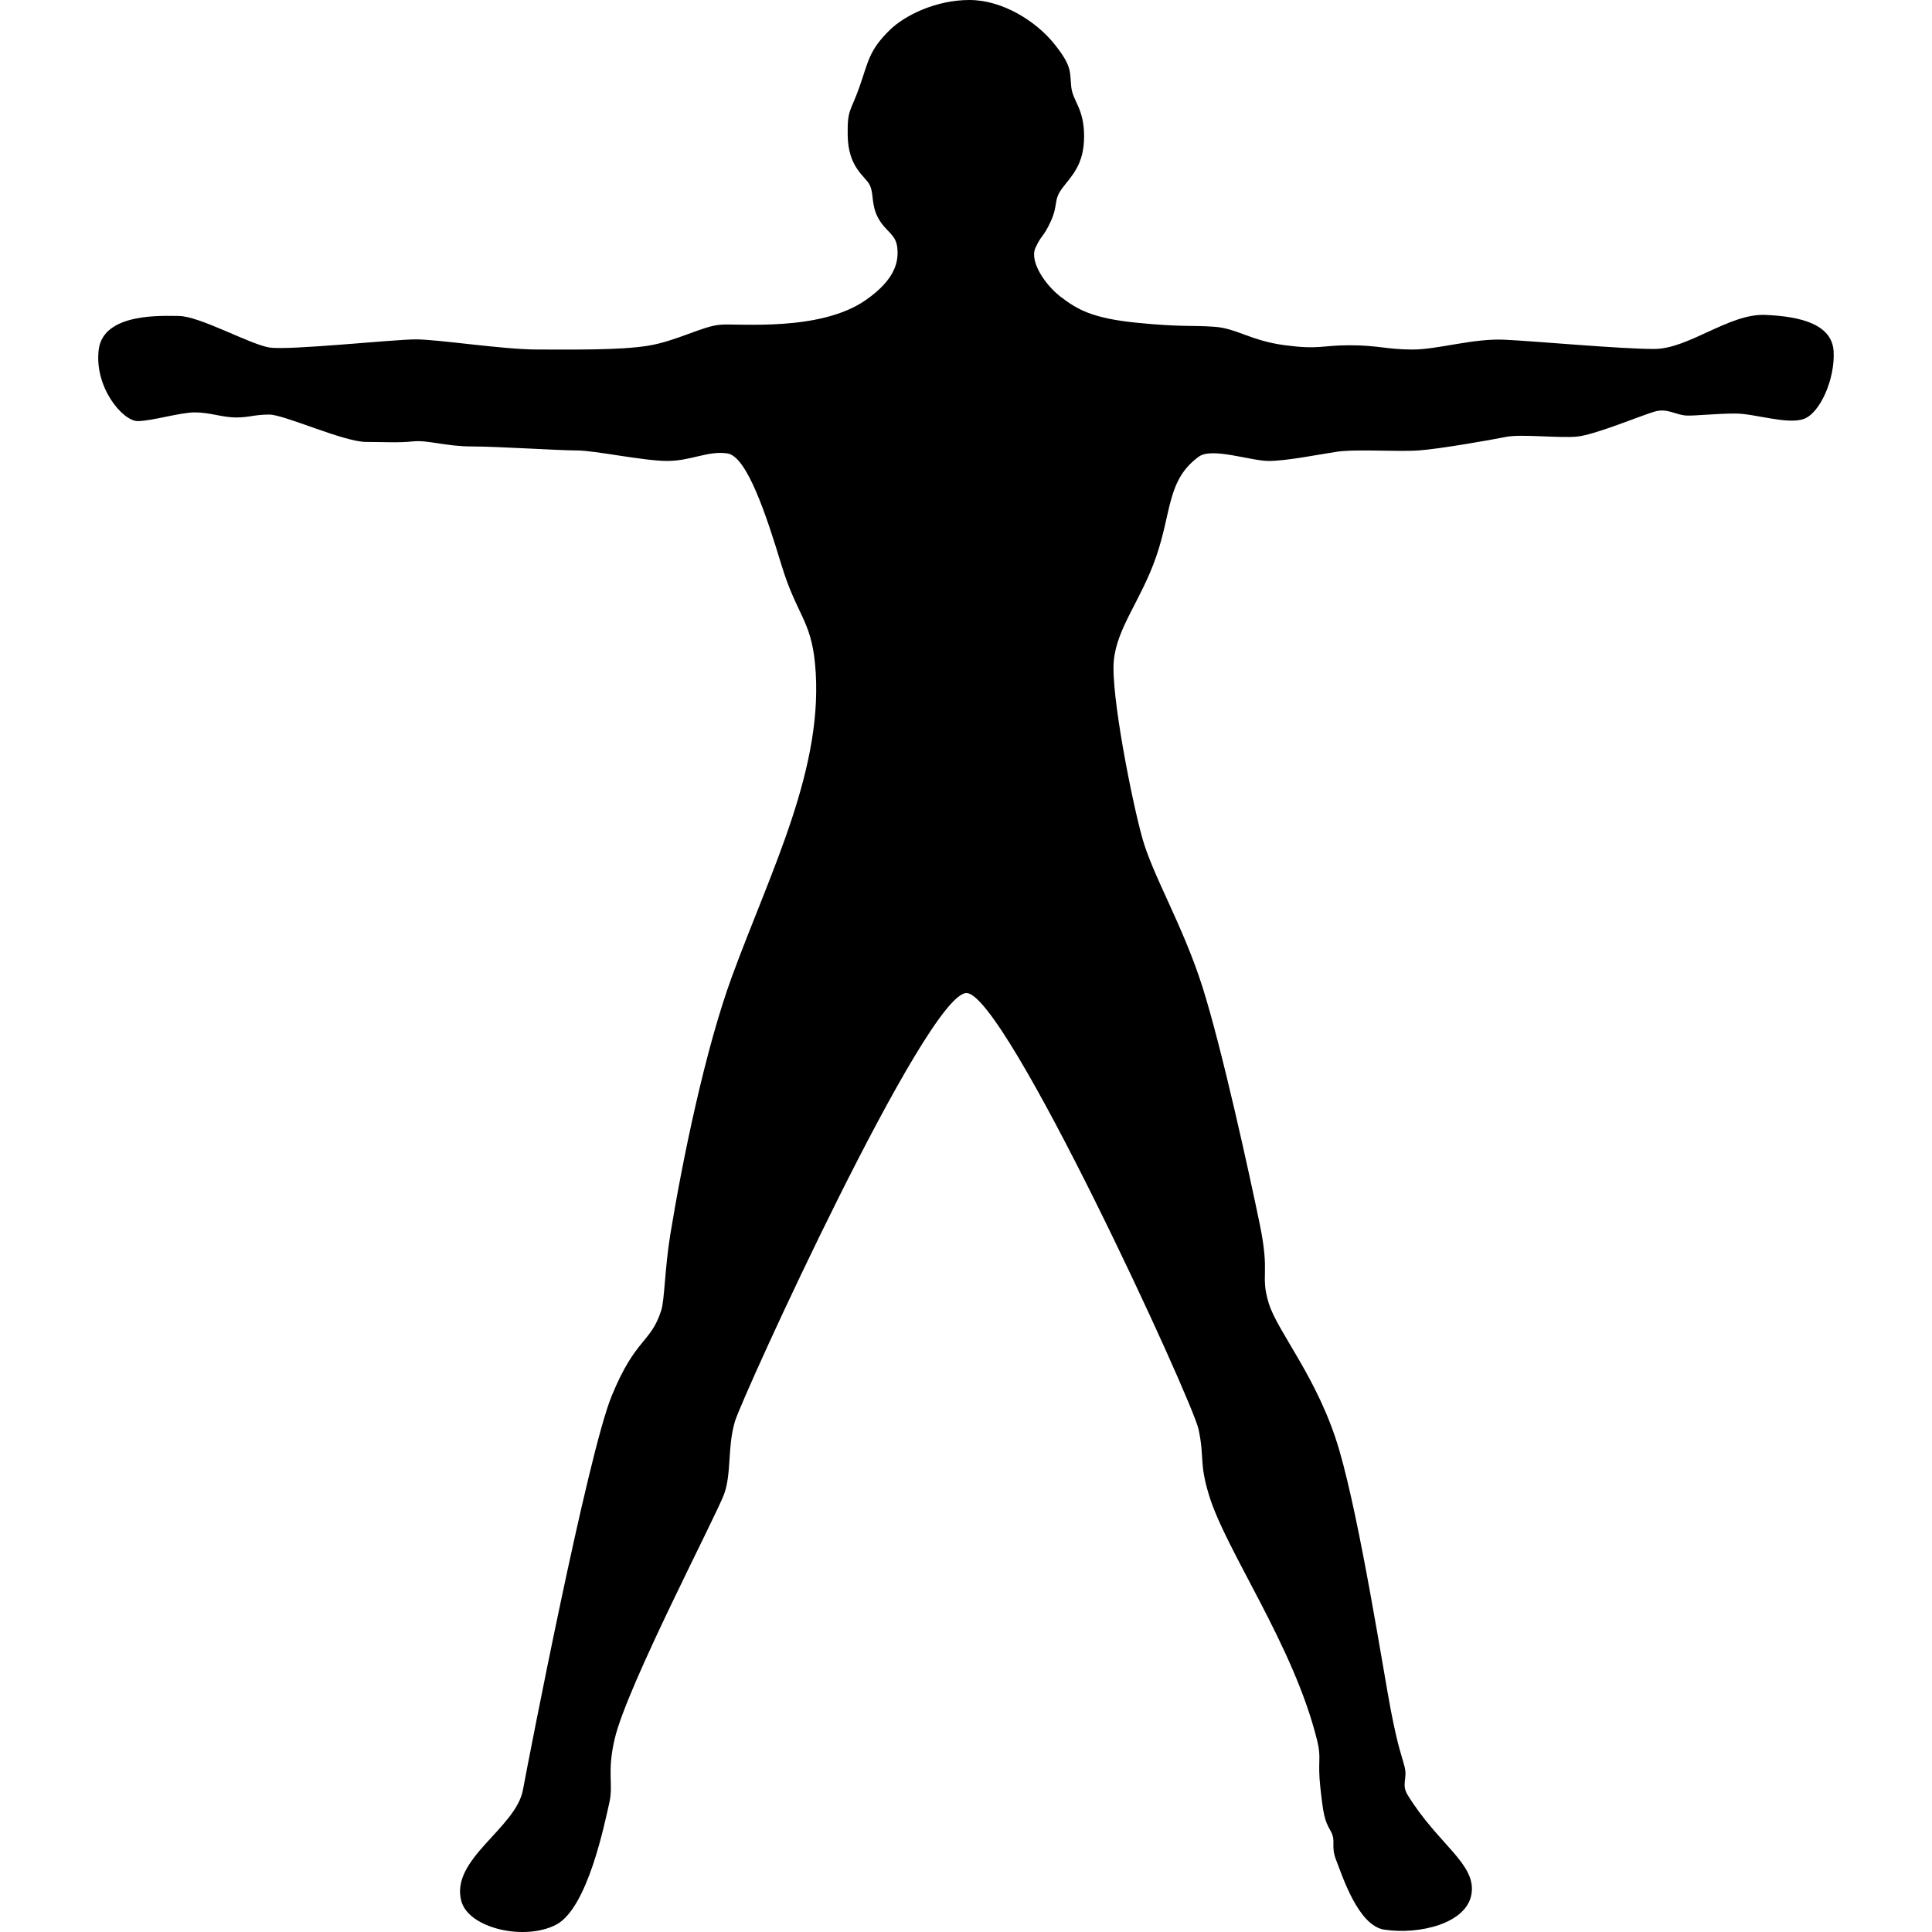 <?xml version="1.0" encoding="utf-8"?>
<!-- Generator: www.svgicons.com -->
<svg xmlns="http://www.w3.org/2000/svg" width="800" height="800" viewBox="0 0 24 24">
<path fill="currentColor" d="M12.043 0c.413 0 .83.266 1.054.546s.191.342.21.529s.16.265.16.62s-.16.494-.272.644s-.047.2-.14.406s-.118.168-.193.336s.123.462.319.61s.378.262.938.318s.683.03.963.05c.28.018.453.174.882.23c.43.056.449 0 .803 0s.462.053.78.053c.317 0 .75-.14 1.141-.122c.393.018 1.43.115 1.86.115s.931-.442 1.38-.423c.448.018.832.119.85.455s-.165.762-.37.837c-.206.074-.609-.067-.852-.067c-.242 0-.496.03-.606.025c-.133-.007-.232-.09-.381-.053c-.15.038-.76.297-.984.315c-.224.02-.689-.034-.875.003s-.822.15-1.083.168c-.262.02-.786-.02-1.029.018c-.243.037-.615.113-.839.113s-.702-.172-.866-.054c-.397.288-.336.683-.532 1.247c-.187.538-.488.88-.525 1.29c-.038.412.224 1.738.355 2.205s.504 1.083.747 1.848c.242.766.58 2.31.711 2.945s.004.62.11.977c.108.362.616.934.878 1.83c.261.896.547 2.744.64 3.23c.094.485.135.558.172.707c.037.15-.045.214.039.35c.378.613.848.849.792 1.222c-.056.374-.652.513-1.083.448c-.326-.048-.523-.672-.597-.859c-.075-.186.003-.239-.072-.37c-.075-.13-.089-.199-.126-.535s.016-.36-.039-.582c-.294-1.197-1.144-2.367-1.35-3.07c-.117-.393-.049-.444-.124-.799c-.074-.355-2.402-5.42-2.883-5.42c-.496 0-2.783 5.006-2.877 5.323s-.04.638-.133.899s-1.208 2.388-1.36 3.042c-.1.428-.012.556-.068.8c-.056.242-.266 1.303-.659 1.509c-.392.205-1.086.046-1.178-.292c-.142-.52.678-.906.765-1.382c.076-.41.804-4.165 1.102-4.893s.486-.654.616-1.064c.042-.13.043-.514.113-.945c.153-.934.433-2.294.765-3.201c.486-1.326 1.157-2.611 1.032-3.893c-.053-.539-.23-.606-.417-1.222s-.428-1.347-.67-1.384c-.244-.037-.449.093-.748.093s-.896-.13-1.12-.13s-.992-.05-1.31-.05s-.54-.081-.726-.063c-.187.02-.36.007-.584.007c-.28 0-1.017-.34-1.204-.34s-.245.036-.413.036s-.325-.063-.512-.063c-.186 0-.532.108-.71.108c-.186 0-.54-.419-.484-.886c.056-.466.805-.42.991-.42c.263 0 .889.355 1.131.392c.243.038 1.538-.101 1.818-.101s1.08.126 1.509.126c.43 0 1.014.01 1.369-.046s.68-.244.903-.262c.224-.019 1.238.091 1.807-.306c.375-.261.411-.486.392-.654s-.14-.192-.234-.36s-.053-.305-.109-.417s-.269-.212-.273-.623c-.004-.322.035-.278.147-.596s.116-.451.378-.707c.19-.184.575-.371.988-.371"/>
</svg>